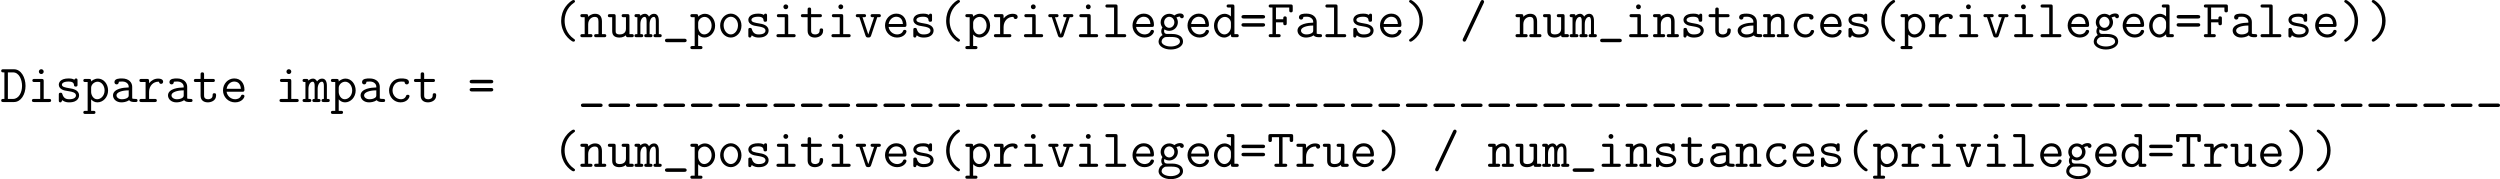 <?xml version='1.0'?>
<!-- This file was generated by dvisvgm 1.14.1 -->
<svg height='49.908pt' version='1.1' viewBox='48.568 71.821 696.51 49.908' width='696.51pt' xmlns='http://www.w3.org/2000/svg' xmlns:xlink='http://www.w3.org/1999/xlink'>
<defs>
<path d='M5.117 0.681C5.117 0.526 5.033 0.478 4.866 0.359C3.216 -0.777 2.809 -2.487 2.809 -3.646C2.809 -4.782 3.192 -6.504 4.866 -7.663C5.033 -7.783 5.117 -7.831 5.117 -7.986C5.117 -8.106 5.057 -8.297 4.77 -8.297C4.471 -8.297 3.587 -7.603 3.037 -6.826C2.367 -5.894 2.032 -4.782 2.032 -3.646C2.032 -2.319 2.511 -1.207 3.013 -0.502C3.563 0.263 4.435 0.992 4.77 0.992C5.057 0.992 5.117 0.789 5.117 0.681Z' id='g0-40'/>
<path d='M4.113 -3.646C4.113 -4.579 3.885 -5.786 3.025 -6.946C2.618 -7.496 1.734 -8.297 1.375 -8.297C1.1 -8.297 1.028 -8.094 1.028 -7.986C1.028 -7.843 1.112 -7.783 1.327 -7.639C2.786 -6.611 3.335 -5.009 3.335 -3.658C3.335 -2.582 2.989 -0.825 1.279 0.359C1.124 0.466 1.028 0.526 1.028 0.681C1.028 0.789 1.1 0.992 1.375 0.992C1.674 0.992 2.558 0.299 3.108 -0.478C3.802 -1.459 4.113 -2.582 4.113 -3.646Z' id='g0-41'/>
<path d='M5.392 -7.651C5.428 -7.735 5.464 -7.819 5.464 -7.902C5.464 -8.153 5.26 -8.297 5.081 -8.297C4.83 -8.297 4.734 -8.094 4.674 -7.974L0.753 0.347C0.717 0.43 0.681 0.514 0.681 0.598C0.681 0.849 0.885 0.992 1.064 0.992C1.315 0.992 1.411 0.801 1.47 0.669L5.392 -7.651Z' id='g0-47'/>
<path d='M5.189 -4.172C5.344 -4.172 5.703 -4.172 5.703 -4.555C5.703 -4.949 5.308 -4.949 5.129 -4.949H1.016C0.837 -4.949 0.442 -4.949 0.442 -4.555C0.442 -4.172 0.813 -4.172 0.956 -4.172H5.189ZM5.129 -2.355C5.308 -2.355 5.703 -2.355 5.703 -2.75C5.703 -3.132 5.332 -3.132 5.189 -3.132H0.956C0.801 -3.132 0.442 -3.132 0.442 -2.75C0.442 -2.355 0.837 -2.355 1.016 -2.355H5.129Z' id='g0-61'/>
<path d='M0.741 -7.305C0.574 -7.305 0.263 -7.305 0.263 -6.958S0.574 -6.611 0.741 -6.611H0.98V-0.693H0.741C0.574 -0.693 0.263 -0.693 0.263 -0.347S0.574 0 0.741 0H3.12C4.663 0 5.691 -1.698 5.691 -3.587C5.691 -5.499 4.698 -7.305 3.108 -7.305H0.741ZM1.757 -0.693V-6.611H2.893C4.28 -6.611 4.914 -4.961 4.914 -3.599C4.914 -2.152 4.208 -0.693 2.905 -0.693H1.757Z' id='g0-68'/>
<path d='M1.997 -3.312H3.622C3.622 -2.893 3.622 -2.666 4.017 -2.666C4.399 -2.666 4.399 -2.941 4.399 -3.156V-4.16C4.399 -4.376 4.399 -4.651 4.017 -4.651C3.622 -4.651 3.622 -4.423 3.622 -4.005H1.997V-6.611H4.961V-6.025C4.961 -5.81 4.961 -5.535 5.344 -5.535C5.738 -5.535 5.738 -5.798 5.738 -6.025V-6.814C5.738 -7.185 5.667 -7.305 5.26 -7.305H0.861C0.693 -7.305 0.371 -7.305 0.371 -6.958S0.693 -6.611 0.861 -6.611H1.219V-0.693H0.861C0.693 -0.693 0.371 -0.693 0.371 -0.347S0.693 0 0.861 0H2.57C2.738 0 3.049 0 3.049 -0.347S2.738 -0.693 2.57 -0.693H1.997V-3.312Z' id='g0-70'/>
<path d='M3.467 -6.611H5.057V-6.025C5.057 -5.81 5.057 -5.535 5.44 -5.535C5.834 -5.535 5.834 -5.798 5.834 -6.025V-6.814C5.834 -7.185 5.762 -7.305 5.356 -7.305H0.801C0.406 -7.305 0.311 -7.209 0.311 -6.814V-6.025C0.311 -5.81 0.311 -5.535 0.693 -5.535C1.088 -5.535 1.088 -5.798 1.088 -6.025V-6.611H2.69V-0.693H2.116C1.949 -0.693 1.638 -0.693 1.638 -0.347S1.949 0 2.116 0H4.041C4.208 0 4.519 0 4.519 -0.347S4.208 -0.693 4.041 -0.693H3.467V-6.611Z' id='g0-84'/>
<path d='M4.949 1.112C5.105 1.112 5.487 1.112 5.487 0.729C5.487 0.335 5.117 0.335 4.949 0.335H1.196C1.04 0.335 0.658 0.335 0.658 0.717C0.658 1.112 1.028 1.112 1.196 1.112H4.949Z' id='g0-95'/>
<path d='M4.949 -3.395C4.949 -4.304 4.268 -5.26 2.654 -5.26C2.152 -5.26 0.992 -5.26 0.992 -4.435C0.992 -4.113 1.219 -3.933 1.482 -3.933C1.554 -3.933 1.949 -3.957 1.961 -4.459C1.961 -4.519 1.973 -4.531 2.224 -4.555C2.367 -4.567 2.523 -4.567 2.666 -4.567C2.941 -4.567 3.347 -4.567 3.742 -4.268C4.172 -3.933 4.172 -3.599 4.172 -3.252C3.467 -3.228 2.774 -3.18 2.032 -2.941C1.435 -2.738 0.669 -2.307 0.669 -1.494C0.669 -0.646 1.423 0.072 2.534 0.072C2.917 0.072 3.658 0.012 4.28 -0.418C4.519 -0.024 5.117 0 5.571 0C5.858 0 6.145 0 6.145 -0.347S5.834 -0.693 5.667 -0.693C5.356 -0.693 5.117 -0.717 4.949 -0.789V-3.395ZM4.172 -1.578C4.172 -1.303 4.172 -1.052 3.682 -0.825C3.264 -0.622 2.702 -0.622 2.666 -0.622C1.961 -0.622 1.447 -1.004 1.447 -1.494C1.447 -2.2 2.726 -2.606 4.172 -2.606V-1.578Z' id='g0-97'/>
<path d='M5.452 -1.303C5.452 -1.614 5.153 -1.614 5.057 -1.614C4.782 -1.614 4.734 -1.518 4.674 -1.351C4.411 -0.693 3.826 -0.622 3.539 -0.622C2.523 -0.622 1.662 -1.47 1.662 -2.582C1.662 -3.192 2.008 -4.567 3.575 -4.567C3.897 -4.567 4.148 -4.543 4.256 -4.531C4.34 -4.507 4.352 -4.495 4.352 -4.435C4.388 -3.945 4.758 -3.933 4.83 -3.933C5.093 -3.933 5.32 -4.113 5.32 -4.435C5.32 -5.26 4.113 -5.26 3.587 -5.26C1.542 -5.26 0.885 -3.587 0.885 -2.582C0.885 -1.124 1.997 0.072 3.431 0.072C5.033 0.072 5.452 -1.112 5.452 -1.303Z' id='g0-99'/>
<path d='M4.997 -6.814C4.997 -7.185 4.926 -7.305 4.519 -7.305H3.73C3.563 -7.305 3.252 -7.305 3.252 -6.958S3.563 -6.611 3.73 -6.611H4.22V-4.627C4.029 -4.818 3.539 -5.224 2.809 -5.224C1.542 -5.224 0.442 -4.077 0.442 -2.57C0.442 -1.1 1.47 0.072 2.702 0.072C3.479 0.072 3.993 -0.395 4.22 -0.658C4.22 -0.155 4.22 0 4.698 0H5.487C5.655 0 5.966 0 5.966 -0.347S5.655 -0.693 5.487 -0.693H4.997V-6.814ZM4.22 -2.271C4.22 -1.602 3.67 -0.622 2.774 -0.622C1.913 -0.622 1.219 -1.494 1.219 -2.57C1.219 -3.718 2.032 -4.531 2.881 -4.531C3.658 -4.531 4.22 -3.826 4.22 -3.204V-2.271Z' id='g0-100'/>
<path d='M4.973 -2.295C5.224 -2.295 5.452 -2.295 5.452 -2.738C5.452 -4.136 4.663 -5.26 3.168 -5.26C1.781 -5.26 0.669 -4.065 0.669 -2.606C0.669 -1.1 1.877 0.072 3.347 0.072C4.89 0.072 5.452 -0.992 5.452 -1.303C5.452 -1.375 5.428 -1.638 5.057 -1.638C4.83 -1.638 4.758 -1.554 4.686 -1.375C4.388 -0.681 3.61 -0.622 3.383 -0.622C2.391 -0.622 1.602 -1.375 1.47 -2.295H4.973ZM1.482 -2.953C1.638 -3.969 2.415 -4.567 3.168 -4.567C4.364 -4.567 4.615 -3.551 4.663 -2.953H1.482Z' id='g0-101'/>
<path d='M2.271 -0.729C2.128 -0.729 1.578 -0.729 1.578 -1.375C1.578 -1.602 1.614 -1.65 1.662 -1.745C1.901 -1.578 2.295 -1.423 2.726 -1.423C3.814 -1.423 4.651 -2.295 4.651 -3.324C4.651 -3.622 4.579 -3.993 4.328 -4.388C4.639 -4.555 4.926 -4.591 5.105 -4.603C5.177 -4.232 5.523 -4.22 5.535 -4.22C5.679 -4.22 5.978 -4.316 5.978 -4.674C5.978 -4.902 5.798 -5.296 5.129 -5.296C4.914 -5.296 4.376 -5.248 3.873 -4.854C3.479 -5.129 3.072 -5.224 2.738 -5.224C1.65 -5.224 0.813 -4.352 0.813 -3.324C0.813 -3.061 0.873 -2.606 1.207 -2.176C0.98 -1.841 0.944 -1.482 0.944 -1.339C0.944 -0.921 1.148 -0.586 1.243 -0.478C0.586 -0.12 0.347 0.526 0.347 0.992C0.347 1.985 1.554 2.738 3.072 2.738S5.798 1.997 5.798 0.992C5.798 -0.729 3.682 -0.729 3.288 -0.729H2.271ZM2.726 -2.092C2.128 -2.092 1.59 -2.618 1.59 -3.324S2.14 -4.555 2.726 -4.555C3.359 -4.555 3.873 -4.005 3.873 -3.324S3.359 -2.092 2.726 -2.092ZM3.072 2.068C1.901 2.068 1.028 1.542 1.028 0.992C1.028 0.813 1.088 0.395 1.53 0.12C1.805 -0.06 1.925 -0.06 2.75 -0.06C3.802 -0.06 5.117 -0.06 5.117 0.992C5.117 1.542 4.244 2.068 3.072 2.068Z' id='g0-103'/>
<path d='M3.61 -6.779C3.61 -7.077 3.371 -7.317 3.072 -7.317S2.534 -7.077 2.534 -6.779S2.774 -6.241 3.072 -6.241S3.61 -6.48 3.61 -6.779ZM1.554 -5.153C1.387 -5.153 1.076 -5.153 1.076 -4.806S1.387 -4.459 1.554 -4.459H2.833V-0.693H1.47C1.303 -0.693 0.98 -0.693 0.98 -0.347S1.303 0 1.47 0H4.794C4.961 0 5.272 0 5.272 -0.347S4.961 -0.693 4.794 -0.693H3.61V-4.663C3.61 -5.033 3.539 -5.153 3.132 -5.153H1.554Z' id='g0-105'/>
<path d='M3.467 -6.814C3.467 -7.185 3.395 -7.305 2.989 -7.305H1.231C1.064 -7.305 0.753 -7.305 0.753 -6.958S1.064 -6.611 1.231 -6.611H2.69V-0.693H1.231C1.064 -0.693 0.753 -0.693 0.753 -0.347S1.064 0 1.231 0H4.926C5.093 0 5.404 0 5.404 -0.347S5.093 -0.693 4.926 -0.693H3.467V-6.814Z' id='g0-108'/>
<path d='M5.416 -3.622C5.416 -3.885 5.416 -5.224 4.364 -5.224C3.945 -5.224 3.539 -5.033 3.216 -4.591C3.144 -4.77 2.881 -5.224 2.307 -5.224C1.769 -5.224 1.399 -4.878 1.303 -4.77C1.291 -5.153 1.04 -5.153 0.825 -5.153H0.466C0.299 -5.153 -0.012 -5.153 -0.012 -4.806S0.263 -4.459 0.634 -4.459V-0.693C0.251 -0.693 -0.012 -0.693 -0.012 -0.347S0.299 0 0.466 0H1.47C1.638 0 1.949 0 1.949 -0.347S1.674 -0.693 1.303 -0.693V-2.893C1.303 -3.897 1.734 -4.531 2.26 -4.531C2.594 -4.531 2.69 -4.113 2.69 -3.551V-0.693C2.487 -0.693 2.164 -0.693 2.164 -0.347S2.487 0 2.654 0H3.527C3.694 0 4.005 0 4.005 -0.347S3.73 -0.693 3.359 -0.693V-2.893C3.359 -3.897 3.79 -4.531 4.316 -4.531C4.651 -4.531 4.746 -4.113 4.746 -3.551V-0.693C4.543 -0.693 4.22 -0.693 4.22 -0.347S4.543 0 4.71 0H5.583C5.75 0 6.061 0 6.061 -0.347S5.786 -0.693 5.416 -0.693V-3.622Z' id='g0-109'/>
<path d='M4.997 -3.503C4.997 -4.674 4.447 -5.224 3.467 -5.224C2.654 -5.224 2.128 -4.77 1.925 -4.543C1.925 -4.985 1.925 -5.153 1.447 -5.153H0.658C0.49 -5.153 0.179 -5.153 0.179 -4.806S0.49 -4.459 0.658 -4.459H1.148V-0.693H0.658C0.49 -0.693 0.179 -0.693 0.179 -0.347S0.49 0 0.658 0H2.415C2.582 0 2.893 0 2.893 -0.347S2.582 -0.693 2.415 -0.693H1.925V-2.857C1.925 -4.017 2.738 -4.531 3.383 -4.531C4.077 -4.531 4.22 -4.136 4.22 -3.455V-0.693H3.73C3.563 -0.693 3.252 -0.693 3.252 -0.347S3.563 0 3.73 0H5.487C5.655 0 5.966 0 5.966 -0.347S5.655 -0.693 5.487 -0.693H4.997V-3.503Z' id='g0-110'/>
<path d='M5.452 -2.582C5.452 -4.077 4.364 -5.26 3.072 -5.26S0.693 -4.077 0.693 -2.582C0.693 -1.076 1.793 0.072 3.072 0.072S5.452 -1.076 5.452 -2.582ZM3.072 -0.622C2.212 -0.622 1.47 -1.53 1.47 -2.666C1.47 -3.778 2.236 -4.567 3.072 -4.567S4.674 -3.778 4.674 -2.666C4.674 -1.518 3.933 -0.622 3.072 -0.622Z' id='g0-111'/>
<path d='M2.415 2.654C2.582 2.654 2.893 2.654 2.893 2.307S2.582 1.961 2.415 1.961H1.925V-0.598C2.212 -0.275 2.654 0.072 3.324 0.072C4.591 0.072 5.703 -1.064 5.703 -2.582C5.703 -4.053 4.698 -5.224 3.455 -5.224C2.582 -5.224 2.032 -4.698 1.925 -4.579C1.925 -4.973 1.925 -5.153 1.447 -5.153H0.658C0.49 -5.153 0.179 -5.153 0.179 -4.806S0.49 -4.459 0.658 -4.459H1.148V1.961H0.658C0.49 1.961 0.179 1.961 0.179 2.307S0.49 2.654 0.658 2.654H2.415ZM1.925 -3.18C1.925 -3.862 2.594 -4.531 3.371 -4.531C4.232 -4.531 4.926 -3.658 4.926 -2.582C4.926 -1.435 4.113 -0.622 3.264 -0.622C2.367 -0.622 1.925 -1.638 1.925 -2.236V-3.18Z' id='g0-112'/>
<path d='M2.582 -2.26C2.582 -3.682 3.587 -4.531 4.603 -4.531C4.663 -4.531 4.734 -4.531 4.794 -4.519C4.83 -4.089 5.165 -4.053 5.248 -4.053C5.523 -4.053 5.715 -4.256 5.715 -4.519C5.715 -5.033 5.212 -5.224 4.615 -5.224C3.814 -5.224 3.132 -4.866 2.582 -4.196V-4.663C2.582 -5.033 2.511 -5.153 2.104 -5.153H0.897C0.729 -5.153 0.418 -5.153 0.418 -4.806S0.729 -4.459 0.897 -4.459H1.805V-0.693H0.897C0.729 -0.693 0.418 -0.693 0.418 -0.347S0.729 0 0.897 0H3.838C4.005 0 4.316 0 4.316 -0.347S4.005 -0.693 3.838 -0.693H2.582V-2.26Z' id='g0-114'/>
<path d='M5.021 -4.806C5.021 -4.997 5.021 -5.26 4.686 -5.26C4.399 -5.26 4.328 -4.985 4.328 -4.973C3.85 -5.26 3.3 -5.26 3.061 -5.26C1.112 -5.26 0.849 -4.268 0.849 -3.862C0.849 -3.371 1.136 -3.037 1.542 -2.809C1.925 -2.594 2.271 -2.534 3.252 -2.379C3.718 -2.295 4.674 -2.14 4.674 -1.482C4.674 -1.04 4.268 -0.622 3.156 -0.622C2.391 -0.622 1.889 -0.921 1.638 -1.781C1.578 -1.949 1.542 -2.08 1.243 -2.08C0.849 -2.08 0.849 -1.853 0.849 -1.614V-0.383C0.849 -0.191 0.849 0.072 1.184 0.072C1.327 0.072 1.435 0.072 1.614 -0.418C2.164 0.036 2.786 0.072 3.156 0.072C5.368 0.072 5.368 -1.363 5.368 -1.482C5.368 -2.726 3.885 -2.977 3.312 -3.061C2.26 -3.24 1.542 -3.359 1.542 -3.862C1.542 -4.184 1.913 -4.567 3.037 -4.567C4.172 -4.567 4.22 -4.029 4.244 -3.718C4.268 -3.479 4.483 -3.443 4.627 -3.443C5.021 -3.443 5.021 -3.658 5.021 -3.897V-4.806Z' id='g0-115'/>
<path d='M2.582 -4.459H4.519C4.686 -4.459 4.997 -4.459 4.997 -4.806S4.686 -5.153 4.519 -5.153H2.582V-6.133C2.582 -6.348 2.582 -6.623 2.2 -6.623C1.805 -6.623 1.805 -6.348 1.805 -6.133V-5.153H0.789C0.622 -5.153 0.299 -5.153 0.299 -4.806S0.61 -4.459 0.777 -4.459H1.805V-1.447C1.805 -0.335 2.57 0.072 3.431 0.072C4.077 0.072 5.26 -0.251 5.26 -1.47C5.26 -1.71 5.26 -1.973 4.866 -1.973C4.483 -1.973 4.483 -1.71 4.483 -1.459C4.471 -0.741 3.79 -0.622 3.515 -0.622C2.582 -0.622 2.582 -1.219 2.582 -1.506V-4.459Z' id='g0-116'/>
<path d='M4.997 -4.663C4.997 -5.033 4.926 -5.153 4.519 -5.153H3.73C3.563 -5.153 3.252 -5.153 3.252 -4.806S3.563 -4.459 3.73 -4.459H4.22V-1.865C4.22 -0.885 3.407 -0.622 2.869 -0.622C1.925 -0.622 1.925 -1.052 1.925 -1.423V-4.663C1.925 -5.033 1.853 -5.153 1.447 -5.153H0.658C0.49 -5.153 0.179 -5.153 0.179 -4.806S0.49 -4.459 0.658 -4.459H1.148V-1.363C1.148 -0.263 1.865 0.072 2.786 0.072C3.515 0.072 3.969 -0.227 4.208 -0.43C4.208 0 4.495 0 4.698 0H5.487C5.655 0 5.966 0 5.966 -0.347S5.655 -0.693 5.487 -0.693H4.997V-4.663Z' id='g0-117'/>
<path d='M5.069 -4.459H5.38C5.547 -4.459 5.87 -4.459 5.87 -4.806S5.547 -5.153 5.38 -5.153H4.065C3.897 -5.153 3.575 -5.153 3.575 -4.806S3.897 -4.459 4.065 -4.459H4.364L3.072 -0.61L1.781 -4.459H2.08C2.248 -4.459 2.57 -4.459 2.57 -4.806S2.248 -5.153 2.08 -5.153H0.765C0.598 -5.153 0.275 -5.153 0.275 -4.806S0.598 -4.459 0.765 -4.459H1.076L2.451 -0.347C2.582 0.06 2.845 0.06 3.072 0.06S3.563 0.06 3.694 -0.347L5.069 -4.459Z' id='g0-118'/>
</defs>
<g id='page1' transform='matrix(1.25 0 0 1.25 0 0)'>
<use x='161.893' xlink:href='#g0-40' y='65.753'/>
<use x='168.022' xlink:href='#g0-110' y='65.753'/>
<use x='174.151' xlink:href='#g0-117' y='65.753'/>
<use x='180.28' xlink:href='#g0-109' y='65.753'/>
<use x='186.409' xlink:href='#g0-95' y='65.753'/>
<use x='192.538' xlink:href='#g0-112' y='65.753'/>
<use x='198.667' xlink:href='#g0-111' y='65.753'/>
<use x='204.796' xlink:href='#g0-115' y='65.753'/>
<use x='210.925' xlink:href='#g0-105' y='65.753'/>
<use x='217.054' xlink:href='#g0-116' y='65.753'/>
<use x='223.182' xlink:href='#g0-105' y='65.753'/>
<use x='229.311' xlink:href='#g0-118' y='65.753'/>
<use x='235.44' xlink:href='#g0-101' y='65.753'/>
<use x='241.569' xlink:href='#g0-115' y='65.753'/>
<use x='247.698' xlink:href='#g0-40' y='65.753'/>
<use x='253.827' xlink:href='#g0-112' y='65.753'/>
<use x='259.956' xlink:href='#g0-114' y='65.753'/>
<use x='266.085' xlink:href='#g0-105' y='65.753'/>
<use x='272.214' xlink:href='#g0-118' y='65.753'/>
<use x='278.343' xlink:href='#g0-105' y='65.753'/>
<use x='284.472' xlink:href='#g0-108' y='65.753'/>
<use x='290.601' xlink:href='#g0-101' y='65.753'/>
<use x='296.73' xlink:href='#g0-103' y='65.753'/>
<use x='302.859' xlink:href='#g0-101' y='65.753'/>
<use x='308.988' xlink:href='#g0-100' y='65.753'/>
<use x='315.117' xlink:href='#g0-61' y='65.753'/>
<use x='321.246' xlink:href='#g0-70' y='65.753'/>
<use x='327.375' xlink:href='#g0-97' y='65.753'/>
<use x='333.504' xlink:href='#g0-108' y='65.753'/>
<use x='339.633' xlink:href='#g0-115' y='65.753'/>
<use x='345.761' xlink:href='#g0-101' y='65.753'/>
<use x='351.89' xlink:href='#g0-41' y='65.753'/>
<use x='364.171' xlink:href='#g0-47' y='65.753'/>
<use x='376.452' xlink:href='#g0-110' y='65.753'/>
<use x='382.581' xlink:href='#g0-117' y='65.753'/>
<use x='388.71' xlink:href='#g0-109' y='65.753'/>
<use x='394.839' xlink:href='#g0-95' y='65.753'/>
<use x='400.968' xlink:href='#g0-105' y='65.753'/>
<use x='407.097' xlink:href='#g0-110' y='65.753'/>
<use x='413.226' xlink:href='#g0-115' y='65.753'/>
<use x='419.355' xlink:href='#g0-116' y='65.753'/>
<use x='425.484' xlink:href='#g0-97' y='65.753'/>
<use x='431.613' xlink:href='#g0-110' y='65.753'/>
<use x='437.742' xlink:href='#g0-99' y='65.753'/>
<use x='443.871' xlink:href='#g0-101' y='65.753'/>
<use x='450' xlink:href='#g0-115' y='65.753'/>
<use x='456.129' xlink:href='#g0-40' y='65.753'/>
<use x='462.257' xlink:href='#g0-112' y='65.753'/>
<use x='468.386' xlink:href='#g0-114' y='65.753'/>
<use x='474.515' xlink:href='#g0-105' y='65.753'/>
<use x='480.644' xlink:href='#g0-118' y='65.753'/>
<use x='486.773' xlink:href='#g0-105' y='65.753'/>
<use x='492.902' xlink:href='#g0-108' y='65.753'/>
<use x='499.031' xlink:href='#g0-101' y='65.753'/>
<use x='505.16' xlink:href='#g0-103' y='65.753'/>
<use x='511.289' xlink:href='#g0-101' y='65.753'/>
<use x='517.418' xlink:href='#g0-100' y='65.753'/>
<use x='523.547' xlink:href='#g0-61' y='65.753'/>
<use x='529.676' xlink:href='#g0-70' y='65.753'/>
<use x='535.805' xlink:href='#g0-97' y='65.753'/>
<use x='541.934' xlink:href='#g0-108' y='65.753'/>
<use x='548.063' xlink:href='#g0-115' y='65.753'/>
<use x='554.192' xlink:href='#g0-101' y='65.753'/>
<use x='560.321' xlink:href='#g0-41' y='65.753'/>
<use x='566.45' xlink:href='#g0-41' y='65.753'/>
<use x='38.854' xlink:href='#g0-68' y='80.199'/>
<use x='44.983' xlink:href='#g0-105' y='80.199'/>
<use x='51.112' xlink:href='#g0-115' y='80.199'/>
<use x='57.241' xlink:href='#g0-112' y='80.199'/>
<use x='63.37' xlink:href='#g0-97' y='80.199'/>
<use x='69.499' xlink:href='#g0-114' y='80.199'/>
<use x='75.628' xlink:href='#g0-97' y='80.199'/>
<use x='81.757' xlink:href='#g0-116' y='80.199'/>
<use x='87.886' xlink:href='#g0-101' y='80.199'/>
<use x='100.167' xlink:href='#g0-105' y='80.199'/>
<use x='106.296' xlink:href='#g0-109' y='80.199'/>
<use x='112.425' xlink:href='#g0-112' y='80.199'/>
<use x='118.554' xlink:href='#g0-97' y='80.199'/>
<use x='124.683' xlink:href='#g0-99' y='80.199'/>
<use x='130.812' xlink:href='#g0-116' y='80.199'/>
<use x='143.092' xlink:href='#g0-61' y='80.199'/>
<use x='167.677' xlink:href='#g0-95' y='80.199'/>
<use x='173.806' xlink:href='#g0-95' y='80.199'/>
<use x='179.935' xlink:href='#g0-95' y='80.199'/>
<use x='186.064' xlink:href='#g0-95' y='80.199'/>
<use x='192.193' xlink:href='#g0-95' y='80.199'/>
<use x='198.322' xlink:href='#g0-95' y='80.199'/>
<use x='204.451' xlink:href='#g0-95' y='80.199'/>
<use x='210.58' xlink:href='#g0-95' y='80.199'/>
<use x='216.709' xlink:href='#g0-95' y='80.199'/>
<use x='222.838' xlink:href='#g0-95' y='80.199'/>
<use x='228.967' xlink:href='#g0-95' y='80.199'/>
<use x='235.096' xlink:href='#g0-95' y='80.199'/>
<use x='241.225' xlink:href='#g0-95' y='80.199'/>
<use x='247.354' xlink:href='#g0-95' y='80.199'/>
<use x='253.482' xlink:href='#g0-95' y='80.199'/>
<use x='259.611' xlink:href='#g0-95' y='80.199'/>
<use x='265.74' xlink:href='#g0-95' y='80.199'/>
<use x='271.869' xlink:href='#g0-95' y='80.199'/>
<use x='277.998' xlink:href='#g0-95' y='80.199'/>
<use x='284.127' xlink:href='#g0-95' y='80.199'/>
<use x='290.256' xlink:href='#g0-95' y='80.199'/>
<use x='296.385' xlink:href='#g0-95' y='80.199'/>
<use x='302.514' xlink:href='#g0-95' y='80.199'/>
<use x='308.643' xlink:href='#g0-95' y='80.199'/>
<use x='314.772' xlink:href='#g0-95' y='80.199'/>
<use x='320.901' xlink:href='#g0-95' y='80.199'/>
<use x='327.03' xlink:href='#g0-95' y='80.199'/>
<use x='333.159' xlink:href='#g0-95' y='80.199'/>
<use x='339.288' xlink:href='#g0-95' y='80.199'/>
<use x='345.417' xlink:href='#g0-95' y='80.199'/>
<use x='351.546' xlink:href='#g0-95' y='80.199'/>
<use x='357.675' xlink:href='#g0-95' y='80.199'/>
<use x='363.804' xlink:href='#g0-95' y='80.199'/>
<use x='369.933' xlink:href='#g0-95' y='80.199'/>
<use x='376.061' xlink:href='#g0-95' y='80.199'/>
<use x='382.19' xlink:href='#g0-95' y='80.199'/>
<use x='388.319' xlink:href='#g0-95' y='80.199'/>
<use x='394.448' xlink:href='#g0-95' y='80.199'/>
<use x='400.577' xlink:href='#g0-95' y='80.199'/>
<use x='406.706' xlink:href='#g0-95' y='80.199'/>
<use x='412.835' xlink:href='#g0-95' y='80.199'/>
<use x='418.964' xlink:href='#g0-95' y='80.199'/>
<use x='425.093' xlink:href='#g0-95' y='80.199'/>
<use x='431.222' xlink:href='#g0-95' y='80.199'/>
<use x='437.351' xlink:href='#g0-95' y='80.199'/>
<use x='443.48' xlink:href='#g0-95' y='80.199'/>
<use x='449.609' xlink:href='#g0-95' y='80.199'/>
<use x='455.738' xlink:href='#g0-95' y='80.199'/>
<use x='461.867' xlink:href='#g0-95' y='80.199'/>
<use x='467.996' xlink:href='#g0-95' y='80.199'/>
<use x='474.125' xlink:href='#g0-95' y='80.199'/>
<use x='480.254' xlink:href='#g0-95' y='80.199'/>
<use x='486.383' xlink:href='#g0-95' y='80.199'/>
<use x='492.511' xlink:href='#g0-95' y='80.199'/>
<use x='498.64' xlink:href='#g0-95' y='80.199'/>
<use x='504.769' xlink:href='#g0-95' y='80.199'/>
<use x='510.898' xlink:href='#g0-95' y='80.199'/>
<use x='517.027' xlink:href='#g0-95' y='80.199'/>
<use x='523.156' xlink:href='#g0-95' y='80.199'/>
<use x='529.285' xlink:href='#g0-95' y='80.199'/>
<use x='535.414' xlink:href='#g0-95' y='80.199'/>
<use x='541.543' xlink:href='#g0-95' y='80.199'/>
<use x='547.672' xlink:href='#g0-95' y='80.199'/>
<use x='553.801' xlink:href='#g0-95' y='80.199'/>
<use x='559.93' xlink:href='#g0-95' y='80.199'/>
<use x='566.059' xlink:href='#g0-95' y='80.199'/>
<use x='572.188' xlink:href='#g0-95' y='80.199'/>
<use x='578.317' xlink:href='#g0-95' y='80.199'/>
<use x='584.446' xlink:href='#g0-95' y='80.199'/>
<use x='590.575' xlink:href='#g0-95' y='80.199'/>
<use x='161.893' xlink:href='#g0-40' y='94.645'/>
<use x='168.022' xlink:href='#g0-110' y='94.645'/>
<use x='174.151' xlink:href='#g0-117' y='94.645'/>
<use x='180.28' xlink:href='#g0-109' y='94.645'/>
<use x='186.409' xlink:href='#g0-95' y='94.645'/>
<use x='192.538' xlink:href='#g0-112' y='94.645'/>
<use x='198.667' xlink:href='#g0-111' y='94.645'/>
<use x='204.796' xlink:href='#g0-115' y='94.645'/>
<use x='210.925' xlink:href='#g0-105' y='94.645'/>
<use x='217.054' xlink:href='#g0-116' y='94.645'/>
<use x='223.182' xlink:href='#g0-105' y='94.645'/>
<use x='229.311' xlink:href='#g0-118' y='94.645'/>
<use x='235.44' xlink:href='#g0-101' y='94.645'/>
<use x='241.569' xlink:href='#g0-115' y='94.645'/>
<use x='247.698' xlink:href='#g0-40' y='94.645'/>
<use x='253.827' xlink:href='#g0-112' y='94.645'/>
<use x='259.956' xlink:href='#g0-114' y='94.645'/>
<use x='266.085' xlink:href='#g0-105' y='94.645'/>
<use x='272.214' xlink:href='#g0-118' y='94.645'/>
<use x='278.343' xlink:href='#g0-105' y='94.645'/>
<use x='284.472' xlink:href='#g0-108' y='94.645'/>
<use x='290.601' xlink:href='#g0-101' y='94.645'/>
<use x='296.73' xlink:href='#g0-103' y='94.645'/>
<use x='302.859' xlink:href='#g0-101' y='94.645'/>
<use x='308.988' xlink:href='#g0-100' y='94.645'/>
<use x='315.117' xlink:href='#g0-61' y='94.645'/>
<use x='321.246' xlink:href='#g0-84' y='94.645'/>
<use x='327.375' xlink:href='#g0-114' y='94.645'/>
<use x='333.504' xlink:href='#g0-117' y='94.645'/>
<use x='339.633' xlink:href='#g0-101' y='94.645'/>
<use x='345.761' xlink:href='#g0-41' y='94.645'/>
<use x='358.042' xlink:href='#g0-47' y='94.645'/>
<use x='370.323' xlink:href='#g0-110' y='94.645'/>
<use x='376.452' xlink:href='#g0-117' y='94.645'/>
<use x='382.581' xlink:href='#g0-109' y='94.645'/>
<use x='388.71' xlink:href='#g0-95' y='94.645'/>
<use x='394.839' xlink:href='#g0-105' y='94.645'/>
<use x='400.968' xlink:href='#g0-110' y='94.645'/>
<use x='407.097' xlink:href='#g0-115' y='94.645'/>
<use x='413.226' xlink:href='#g0-116' y='94.645'/>
<use x='419.355' xlink:href='#g0-97' y='94.645'/>
<use x='425.484' xlink:href='#g0-110' y='94.645'/>
<use x='431.613' xlink:href='#g0-99' y='94.645'/>
<use x='437.742' xlink:href='#g0-101' y='94.645'/>
<use x='443.871' xlink:href='#g0-115' y='94.645'/>
<use x='450' xlink:href='#g0-40' y='94.645'/>
<use x='456.129' xlink:href='#g0-112' y='94.645'/>
<use x='462.257' xlink:href='#g0-114' y='94.645'/>
<use x='468.386' xlink:href='#g0-105' y='94.645'/>
<use x='474.515' xlink:href='#g0-118' y='94.645'/>
<use x='480.644' xlink:href='#g0-105' y='94.645'/>
<use x='486.773' xlink:href='#g0-108' y='94.645'/>
<use x='492.902' xlink:href='#g0-101' y='94.645'/>
<use x='499.031' xlink:href='#g0-103' y='94.645'/>
<use x='505.16' xlink:href='#g0-101' y='94.645'/>
<use x='511.289' xlink:href='#g0-100' y='94.645'/>
<use x='517.418' xlink:href='#g0-61' y='94.645'/>
<use x='523.547' xlink:href='#g0-84' y='94.645'/>
<use x='529.676' xlink:href='#g0-114' y='94.645'/>
<use x='535.805' xlink:href='#g0-117' y='94.645'/>
<use x='541.934' xlink:href='#g0-101' y='94.645'/>
<use x='548.063' xlink:href='#g0-41' y='94.645'/>
<use x='554.192' xlink:href='#g0-41' y='94.645'/>
</g>
</svg>
